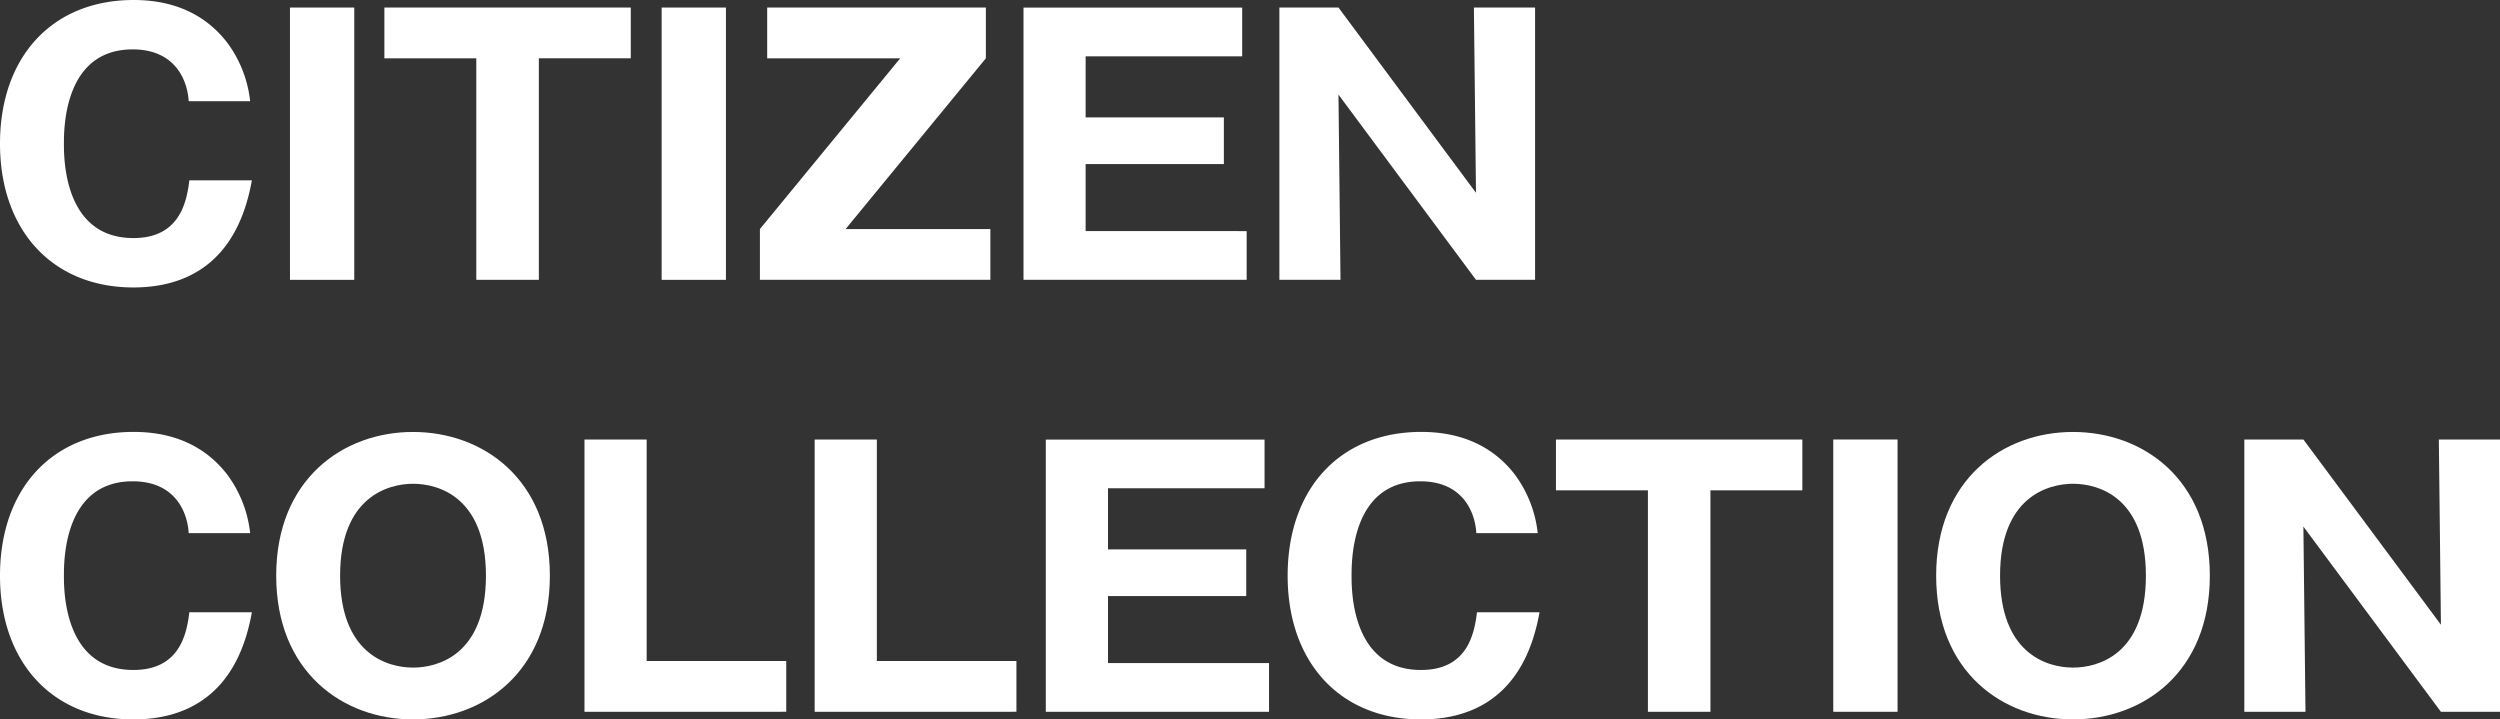 <svg id="citizen_collection" xmlns="http://www.w3.org/2000/svg" xmlns:xlink="http://www.w3.org/1999/xlink" width="315.24" height="90.715" viewBox="0 0 315.24 90.715">
  <rect x="0" y="0" width="315.24" height="90.715" fill="#333333" stroke="none"/>
  <defs>
    <clipPath id="clip-path">
      <rect id="長方形_27" data-name="長方形 27" width="315.24" height="90.715" transform="translate(0 0)" fill="none"/>
    </clipPath>
  </defs>
  <g id="グループ_25" data-name="グループ 25" transform="translate(0 0)" clip-path="url(#clip-path)">
    <path id="パス_50" data-name="パス 50" d="M31.76,22.737c-1.919,10.763-8.625,13.51-14.939,13.51C6.624,36.247,0,29.052,0,18.116,0,7.226,6.532,0,16.858,0,23.181,0,26.7,2.83,28.667,5.4a15.052,15.052,0,0,1,2.875,7.36H23.791c-.137-2.521-1.611-6.532-7.061-6.532-8.67,0-8.67,9.979-8.67,11.891,0,1.874,0,11.9,8.761,11.9,5.7,0,6.706-4.313,7.053-7.278Z" fill="#fff"/>
    <rect id="長方形_24" data-name="長方形 24" width="8.106" height="34.335" transform="translate(36.564 0.952)" fill="#fff"/>
    <path id="パス_51" data-name="パス 51" d="M67.946,35.284H60.059V7.354H48.468V.95H79.536v6.4H67.946Z" fill="#fff"/>
    <rect id="長方形_25" data-name="長方形 25" width="8.106" height="34.335" transform="translate(83.43 0.952)" fill="#fff"/>
    <path id="パス_52" data-name="パス 52" d="M106.629,28.881H124.88v6.4H95.821v-6.4L113.508,7.356H96.74V.951h27.575v6.4Z" fill="#fff"/>
    <path id="パス_53" data-name="パス 53" d="M157.2,29.141v6.141H129.06V.955h27.575V7.1H136.894V14.8h17.431v5.885H136.894v8.452Z" fill="#fff"/>
    <path id="パス_54" data-name="パス 54" d="M186.116,35.284,168.776,11.93l.256,23.354h-7.707V.95h7.451l17.34,23.361L185.853.95h7.714V35.284Z" fill="#fff"/>
    <path id="パス_55" data-name="パス 55" d="M31.76,77.206c-1.919,10.763-8.625,13.51-14.947,13.51C6.624,90.716,0,83.528,0,72.593c0-10.9,6.532-18.131,16.858-18.131,6.323,0,9.844,2.837,11.809,5.4a15.08,15.08,0,0,1,2.875,7.36H23.791c-.137-2.521-1.611-6.532-7.061-6.532-8.67,0-8.67,9.979-8.67,11.9,0,1.874,0,11.891,8.753,11.891,5.713,0,6.714-4.313,7.061-7.278Z" fill="#fff"/>
    <path id="パス_56" data-name="パス 56" d="M52.086,90.714c-8.843,0-17.258-5.968-17.258-18.123s8.415-18.123,17.258-18.123c8.753,0,17.25,5.878,17.25,18.123s-8.5,18.123-17.25,18.123m-9.2-18.123c0,9.671,5.75,11.59,9.2,11.59,3.048,0,9.189-1.527,9.189-11.59,0-9.934-6.013-11.59-9.189-11.59-3.138,0-9.2,1.656-9.2,11.59" fill="#fff"/>
    <path id="パス_57" data-name="パス 57" d="M73.7,89.756V55.422h7.842V83.351h17.6v6.4Z" fill="#fff"/>
    <path id="パス_58" data-name="パス 58" d="M102.725,89.756V55.422h7.842V83.351h17.6v6.4Z" fill="#fff"/>
    <path id="パス_59" data-name="パス 59" d="M160.02,83.614v6.141H131.872V55.428h27.583V61.57H139.714v7.707h17.431v5.885H139.714v8.452Z" fill="#fff"/>
    <path id="パス_60" data-name="パス 60" d="M194.127,77.206c-1.919,10.763-8.633,13.51-14.947,13.51-10.19,0-16.813-7.188-16.813-18.123,0-10.9,6.532-18.131,16.858-18.131,6.322,0,9.844,2.837,11.809,5.4a15.137,15.137,0,0,1,2.867,7.36h-7.744c-.136-2.521-1.618-6.532-7.06-6.532-8.67,0-8.67,9.979-8.67,11.9,0,1.874,0,11.891,8.753,11.891,5.705,0,6.713-4.313,7.06-7.278Z" fill="#fff"/>
    <path id="パス_61" data-name="パス 61" d="M215.682,89.756h-7.887V61.826H196.2v-6.4h31.068v6.4h-11.59Z" fill="#fff"/>
    <rect id="長方形_26" data-name="長方形 26" width="8.106" height="34.335" transform="translate(231.168 55.419)" fill="#fff"/>
    <path id="パス_62" data-name="パス 62" d="M261.4,90.714c-8.843,0-17.258-5.968-17.258-18.123s8.415-18.123,17.258-18.123c8.76,0,17.25,5.878,17.25,18.123s-8.49,18.123-17.25,18.123m-9.2-18.123c0,9.671,5.758,11.59,9.2,11.59,3.048,0,9.189-1.527,9.189-11.59,0-9.934-6.013-11.59-9.189-11.59-3.138,0-9.2,1.656-9.2,11.59" fill="#fff"/>
    <path id="パス_63" data-name="パス 63" d="M307.789,89.756,290.449,66.4l.263,23.354H283V55.422h7.451l17.34,23.353-.263-23.353h7.714V89.756Z" fill="#fff"/>
  </g>
</svg>
